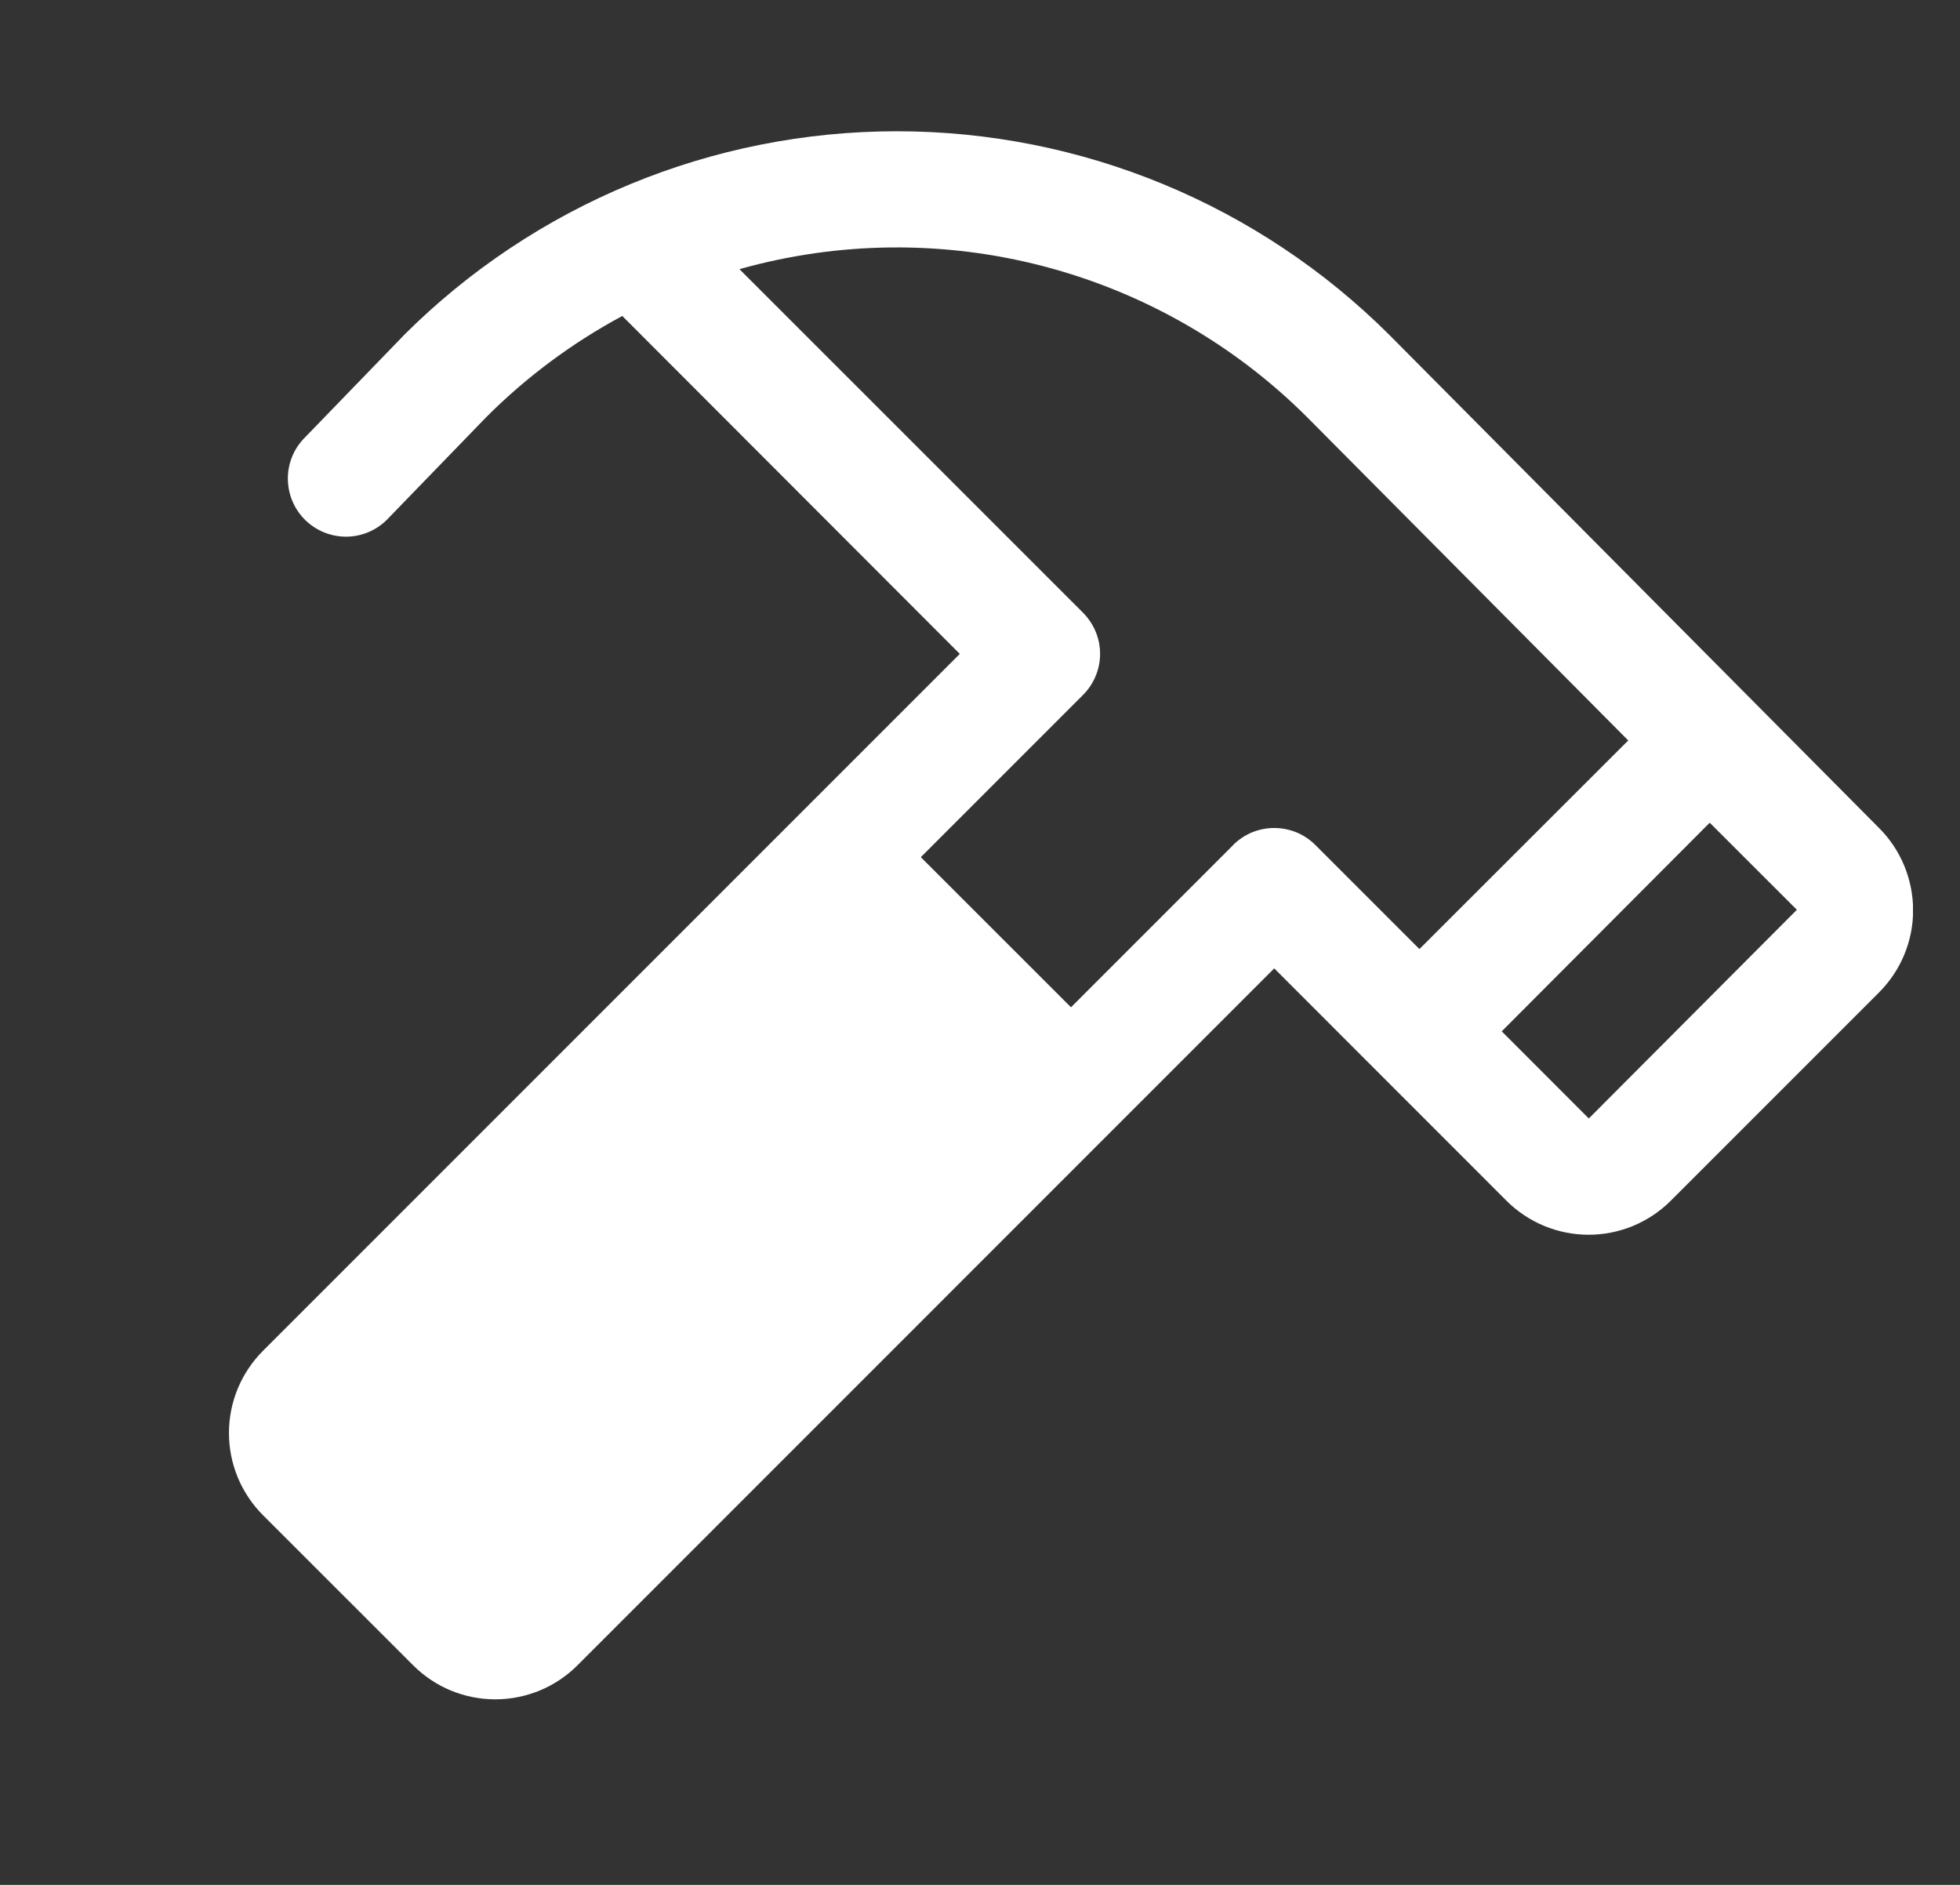 <?xml version="1.0" encoding="UTF-8"?> <svg xmlns="http://www.w3.org/2000/svg" width="26" height="25" viewBox="0 0 26 25" fill="none"><rect x="0" y="0" width="26" height="25" fill="#333333" stroke="none"/><g clip-path="url(#clip0_435_569)"><path d="M24.928 10.984L18.432 4.444C16.697 2.713 14.347 1.741 11.896 1.741C9.445 1.741 7.094 2.713 5.359 4.444L5.351 4.453L4.025 5.823C3.887 5.971 3.813 6.166 3.819 6.368C3.824 6.569 3.908 6.761 4.053 6.901C4.198 7.041 4.392 7.119 4.593 7.118C4.795 7.117 4.988 7.037 5.131 6.895L6.453 5.53C6.985 4.998 7.592 4.547 8.255 4.191L12.732 8.673L3.488 17.917C3.345 18.06 3.232 18.23 3.154 18.417C3.077 18.604 3.037 18.804 3.037 19.006C3.037 19.209 3.077 19.409 3.154 19.596C3.232 19.783 3.345 19.953 3.488 20.096L5.481 22.088C5.624 22.231 5.794 22.345 5.98 22.422C6.167 22.499 6.368 22.539 6.57 22.539C6.772 22.539 6.973 22.499 7.16 22.422C7.347 22.345 7.517 22.231 7.66 22.088L16.903 12.844L19.984 15.926C20.127 16.069 20.297 16.182 20.484 16.26C20.671 16.337 20.871 16.377 21.074 16.377C21.276 16.377 21.476 16.337 21.663 16.26C21.85 16.182 22.02 16.069 22.163 15.926L24.926 13.163C25.069 13.02 25.183 12.85 25.26 12.664C25.338 12.477 25.378 12.276 25.378 12.074C25.378 11.872 25.338 11.671 25.261 11.484C25.184 11.297 25.071 11.127 24.928 10.984ZM16.358 11.209L14.207 13.36L12.215 11.369L14.367 9.217C14.438 9.146 14.495 9.061 14.534 8.967C14.573 8.874 14.593 8.774 14.593 8.672C14.593 8.571 14.573 8.471 14.534 8.377C14.495 8.284 14.438 8.199 14.367 8.127L9.809 3.57C11.126 3.199 12.518 3.186 13.841 3.531C15.165 3.877 16.373 4.568 17.341 5.535L21.599 9.821L18.829 12.588L17.448 11.207C17.377 11.136 17.292 11.079 17.198 11.04C17.105 11.002 17.004 10.982 16.903 10.982C16.802 10.982 16.702 11.002 16.608 11.04C16.515 11.079 16.43 11.136 16.358 11.207V11.209ZM21.076 14.835L19.921 13.679L22.68 10.912L23.836 12.067L21.076 14.835Z" fill="white"></path></g><defs><clipPath id="clip0_435_569"><rect width="24.649" height="24.649" fill="white" transform="translate(0.727 0.2)"></rect></clipPath></defs></svg> 